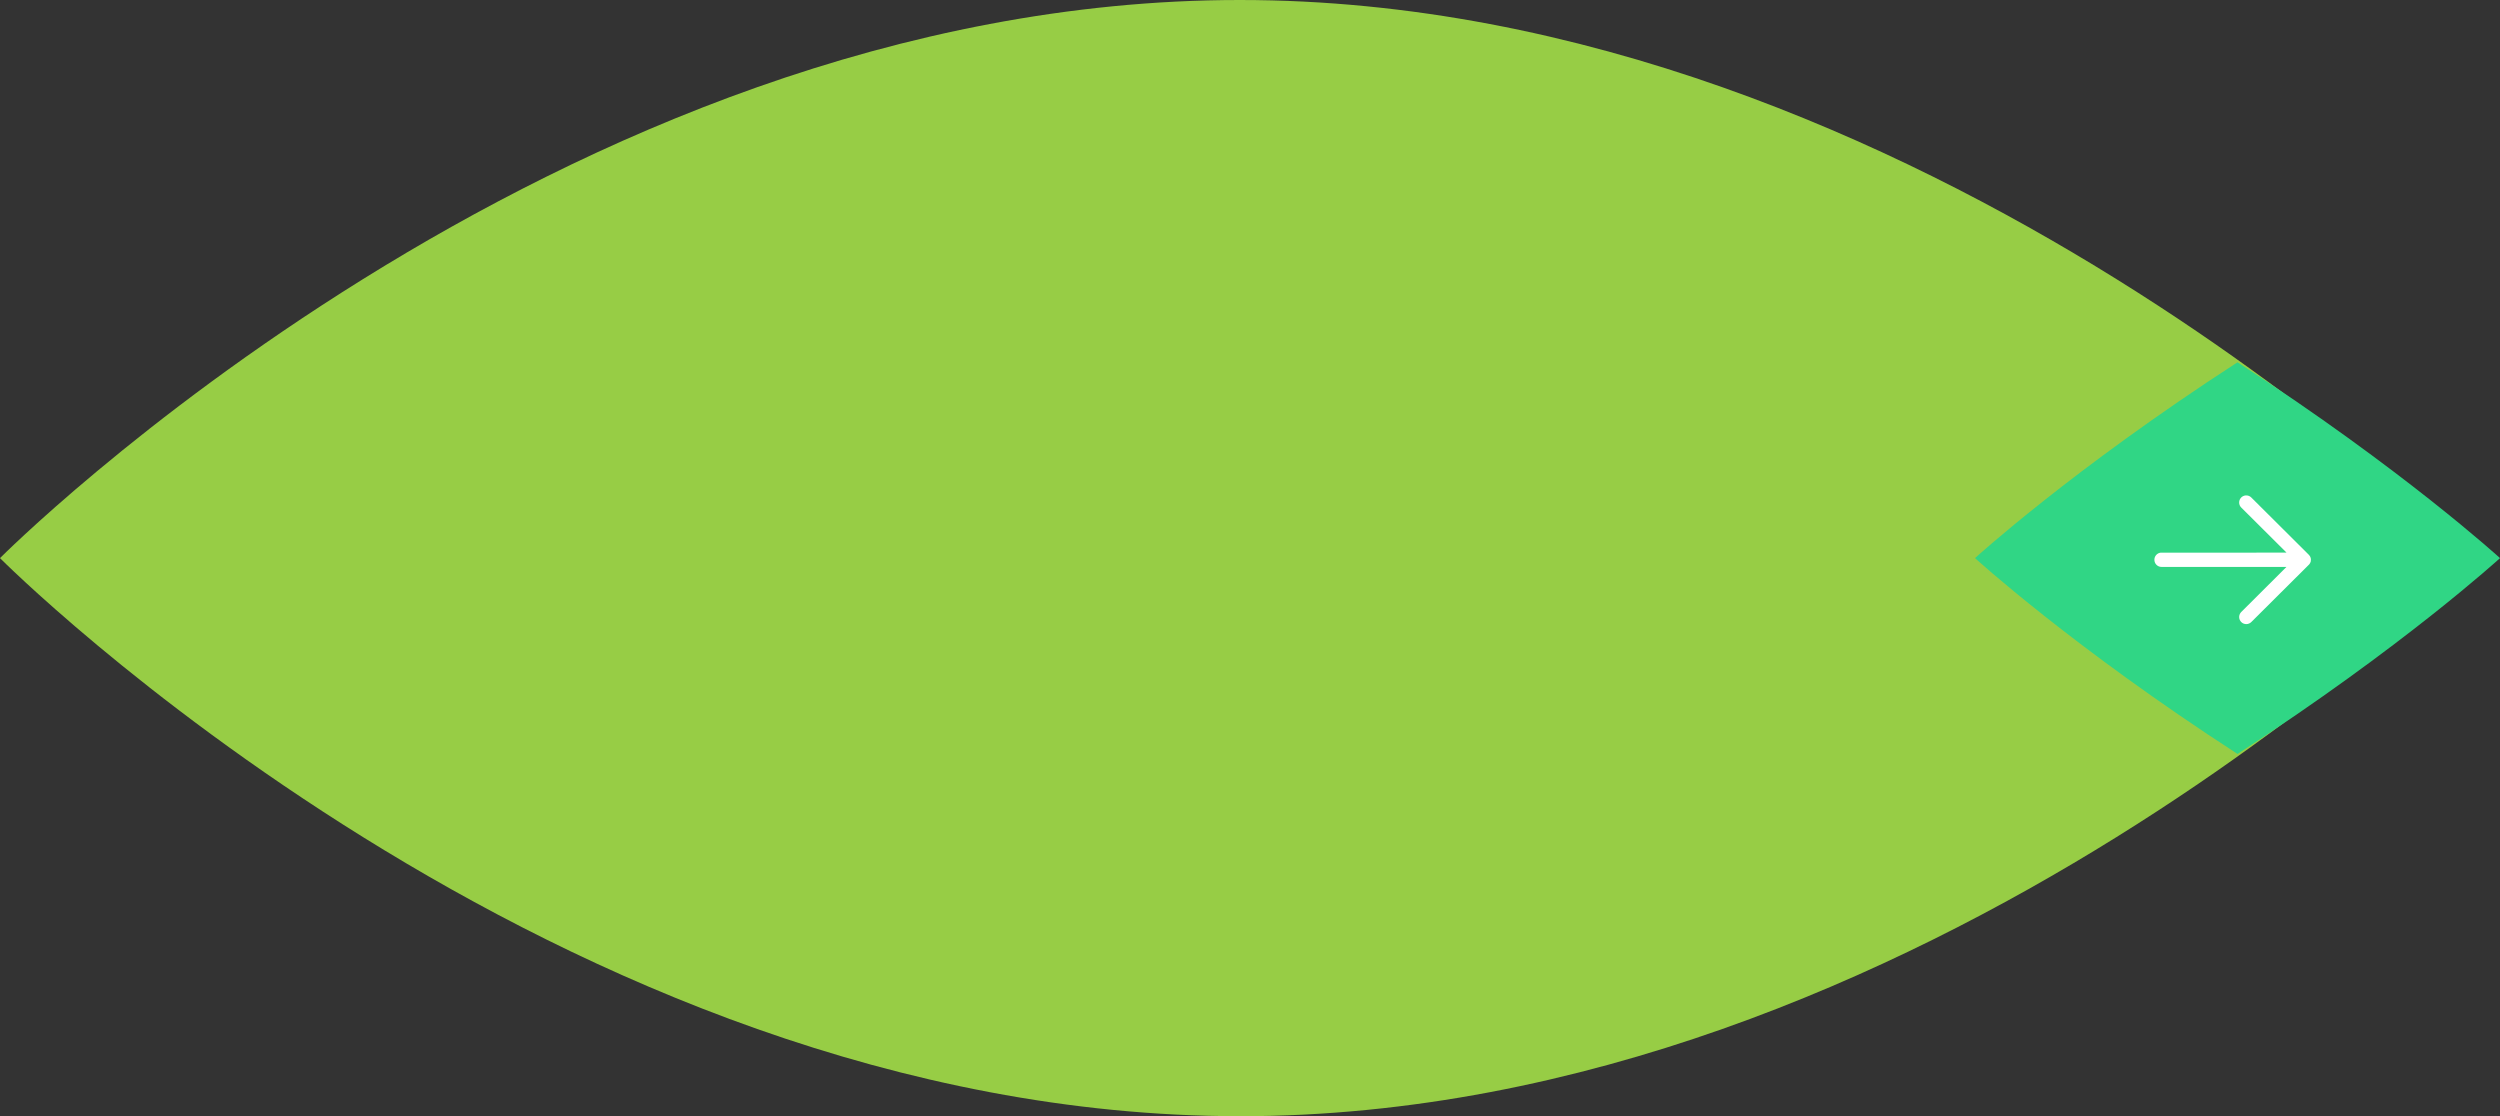 <?xml version="1.0" encoding="UTF-8"?>
<svg id="Layer_2" data-name="Layer 2" xmlns="http://www.w3.org/2000/svg" xmlns:xlink="http://www.w3.org/1999/xlink" viewBox="0 0 510.11 227.75">
  <rect x="0" y="0" width="510.11" height="227.75" fill="#333333" stroke="none"/>
  <defs>
    <style>
      .cls-1 {
        fill: none;
      }

      .cls-2 {
        fill: #fff;
      }

      .cls-3 {
        fill: #97cd45;
      }

      .cls-4 {
        fill: #30d685;
      }

      .cls-5 {
        clip-path: url(#clippath);
      }
    </style>
    <clipPath id="clippath">
      <rect class="cls-1" width="505.92" height="227.75"/>
    </clipPath>
  </defs>
  <g id="Layer_1-2" data-name="Layer 1">
    <g>
      <g id="Group_1763" data-name="Group 1763">
        <g class="cls-5">
          <g id="Group_10" data-name="Group 10">
            <path id="Path_20" data-name="Path 20" class="cls-3" d="M252.96,227.75C113.25,227.75,0,113.88,0,113.88,0,113.88,113.25,0,252.96,0s252.96,113.88,252.96,113.88c0,0-113.25,113.88-252.96,113.88"/>
          </g>
        </g>
      </g>
      <path id="Intersection_3" data-name="Intersection 3" class="cls-4" d="M402.99,113.88s19.88-18.15,53.56-39.96c33.68,21.81,53.56,39.96,53.56,39.96,0,0-19.88,18.15-53.56,39.96-33.68-21.81-53.56-39.96-53.56-39.96Z"/>
      <g id="Iconly_Light-Outline_Arrow---Right" data-name="Iconly Light-Outline Arrow---Right">
        <g id="Arrow---Right">
          <path id="Combined-Shape" class="cls-2" d="M439.59,114.21c0-.73.54-1.34,1.25-1.44h.2s25.51-.01,25.51-.01l-9.22-9.18c-.58-.56-.59-1.47-.04-2.05.51-.53,1.34-.59,1.92-.15l.16.14,11.71,11.66c.08.07.14.15.2.24l.05.08s.03.05.04.07.03.07.05.11.02.06.03.08.02.07.03.11.01.05.02.08.01.08.02.12,0,.06,0,.09v.2s0-.14,0-.14c0,.09,0,.18-.02.27v.06s-.03.09-.05.13l-.02.06s-.03.09-.06.13l-.03.06s-.04.06-.06.09l-.05.06v.02c-.05.05-.09.1-.14.15h0l-11.71,11.66c-.56.57-1.48.59-2.05.03-.53-.51-.59-1.34-.14-1.92l.14-.16,9.21-9.18h-25.5c-.8,0-1.45-.65-1.45-1.45,0,0,0,0,0,0Z"/>
        </g>
      </g>
    </g>
  </g>
</svg>